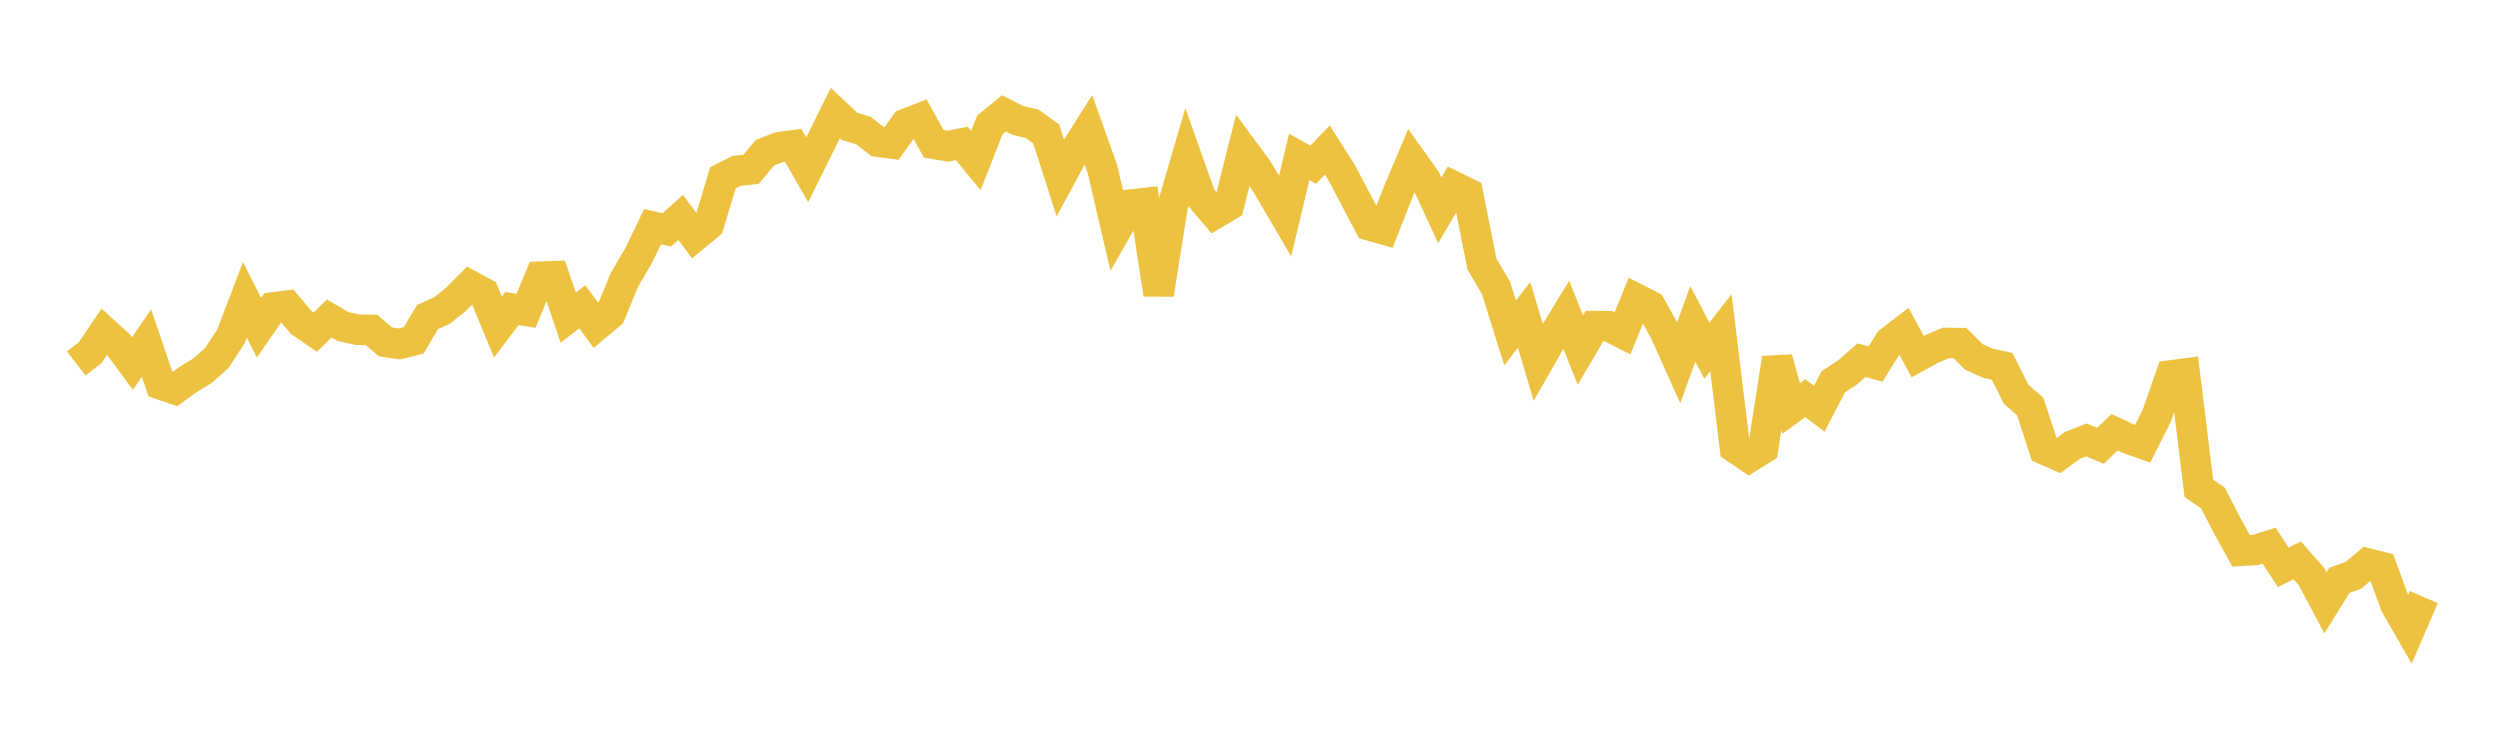 <svg width="164" height="48" xmlns="http://www.w3.org/2000/svg" xmlns:xlink="http://www.w3.org/1999/xlink"><path fill="none" stroke="rgb(237,194,64)" stroke-width="2" d="M5,23.842L5.922,23.125L6.844,21.76L7.766,22.601L8.689,23.848L9.611,22.506L10.533,25.217L11.455,25.534L12.377,24.87L13.299,24.309L14.222,23.491L15.144,22.078L16.066,19.664L16.988,21.5L17.91,20.169L18.832,20.052L19.754,21.15L20.677,21.787L21.599,20.892L22.521,21.429L23.443,21.63L24.365,21.637L25.287,22.427L26.21,22.561L27.132,22.33L28.054,20.787L28.976,20.384L29.898,19.649L30.82,18.722L31.743,19.217L32.665,21.458L33.587,20.238L34.509,20.389L35.431,18.15L36.353,18.12L37.275,20.837L38.198,20.128L39.12,21.374L40.042,20.598L40.964,18.353L41.886,16.779L42.808,14.87L43.731,15.086L44.653,14.261L45.575,15.505L46.497,14.742L47.419,11.67L48.341,11.205L49.263,11.112L50.186,10.015L51.108,9.654L52.03,9.534L52.952,11.142L53.874,9.284L54.796,7.416L55.719,8.286L56.641,8.563L57.563,9.29L58.485,9.412L59.407,8.128L60.329,7.768L61.251,9.431L62.174,9.592L63.096,9.41L64.018,10.526L64.94,8.187L65.862,7.434L66.784,7.908L67.707,8.117L68.629,8.784L69.551,11.656L70.473,9.957L71.395,8.501L72.317,11.081L73.24,15.05L74.162,13.421L75.084,13.321L76.006,19.309L76.928,13.494L77.85,10.341L78.772,12.941L79.695,14.022L80.617,13.472L81.539,9.818L82.461,11.067L83.383,12.592L84.305,14.168L85.228,10.289L86.15,10.804L87.072,9.842L87.994,11.289L88.916,13.036L89.838,14.787L90.76,15.046L91.683,12.688L92.605,10.502L93.527,11.799L94.449,13.798L95.371,12.23L96.293,12.685L97.216,17.319L98.138,18.889L99.06,21.84L99.982,20.651L100.904,23.765L101.826,22.151L102.749,20.644L103.671,22.968L104.593,21.389L105.515,21.401L106.437,21.865L107.359,19.603L108.281,20.074L109.204,21.736L110.126,23.79L111.048,21.244L111.97,23.009L112.892,21.821L113.814,29.38L114.737,30.004L115.659,29.429L116.581,23.505L117.503,26.796L118.425,26.12L119.347,26.808L120.269,25.037L121.192,24.435L122.114,23.63L123.036,23.877L123.958,22.405L124.88,21.699L125.802,23.39L126.725,22.884L127.647,22.494L128.569,22.506L129.491,23.417L130.413,23.829L131.335,24.028L132.257,25.862L133.18,26.663L134.102,29.484L135.024,29.893L135.946,29.217L136.868,28.858L137.79,29.247L138.713,28.356L139.635,28.786L140.557,29.112L141.479,27.289L142.401,24.629L143.323,24.51L144.246,32.038L145.168,32.668L146.09,34.456L147.012,36.132L147.934,36.081L148.856,35.798L149.778,37.218L150.701,36.756L151.623,37.813L152.545,39.547L153.467,38.068L154.389,37.737L155.311,36.96L156.234,37.197L157.156,39.71L158.078,41.309L159,39.168"></path></svg>